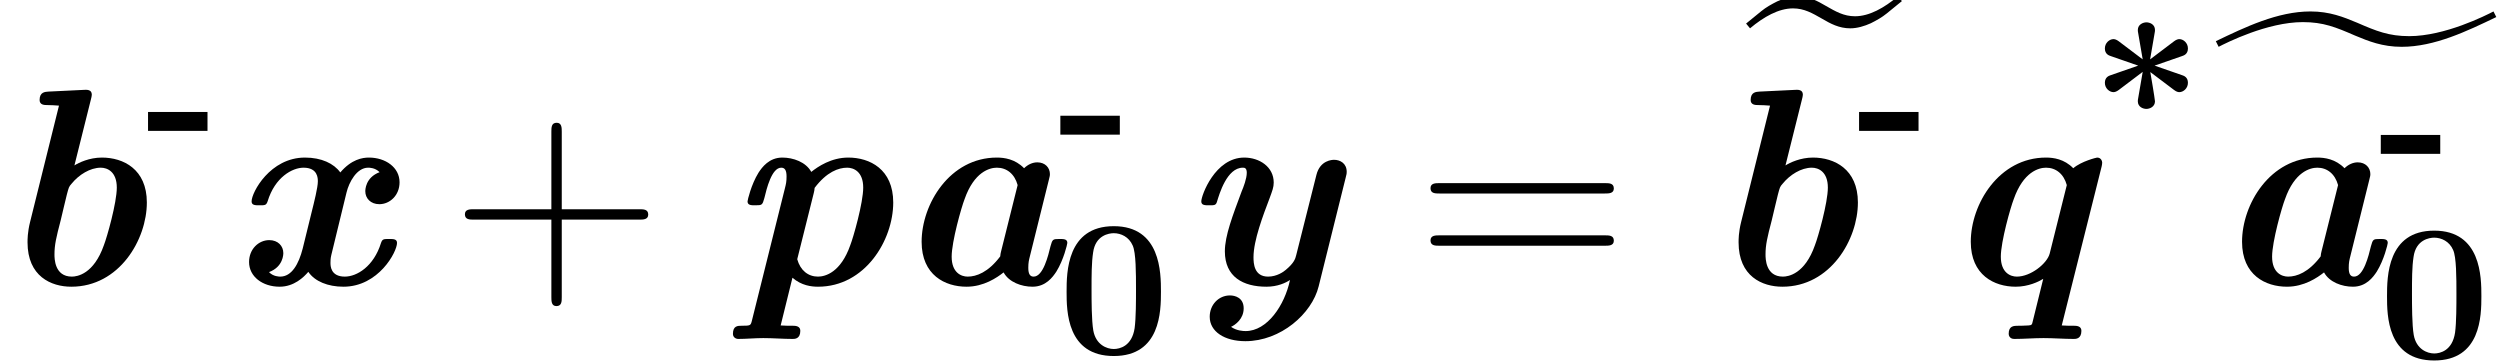 <?xml version='1.0' encoding='ISO-8859-1'?>
<!DOCTYPE svg PUBLIC "-//W3C//DTD SVG 1.1//EN" "http://www.w3.org/Graphics/SVG/1.1/DTD/svg11.dtd">
<!-- This file was generated by dvisvgm 1.2.2 (x86_64-unknown-linux-gnu) -->
<!-- Wed Apr  9 06:44:36 2014 -->
<svg height='20.908pt' version='1.1' viewBox='0 0 144.388 20.908' width='144.388pt' xmlns='http://www.w3.org/2000/svg' xmlns:xlink='http://www.w3.org/1999/xlink'>
<defs>
<path d='M8.05 -5.357C8.107 -5.573 8.107 -5.602 8.107 -5.659C8.107 -5.99 7.862 -6.264 7.459 -6.264C7.214 -6.264 6.97 -6.149 6.782 -5.962C6.322 -6.437 5.76 -6.509 5.386 -6.509C2.966 -6.509 1.526 -4.118 1.526 -2.189C1.526 -0.475 2.736 0.115 3.83 0.115C4.709 0.115 5.386 -0.346 5.731 -0.619C6.005 -0.115 6.653 0.115 7.214 0.115C7.891 0.115 8.251 -0.374 8.438 -0.662C8.813 -1.267 9 -2.074 9 -2.131C9 -2.333 8.813 -2.333 8.597 -2.333C8.251 -2.333 8.237 -2.318 8.136 -1.958C8.021 -1.483 7.762 -0.403 7.272 -0.403C7.099 -0.403 6.998 -0.518 6.998 -0.85C6.998 -1.123 7.027 -1.238 7.085 -1.469L8.05 -5.357ZM5.602 -1.699C5.573 -1.598 5.573 -1.555 5.558 -1.44C4.939 -0.619 4.334 -0.403 3.888 -0.403C3.557 -0.403 3.067 -0.605 3.067 -1.426C3.067 -2.203 3.571 -3.974 3.73 -4.378C4.219 -5.774 5.011 -5.99 5.386 -5.99C5.89 -5.99 6.293 -5.674 6.451 -5.098L5.602 -1.699Z' id='g0-97'/>
<path d='M4.867 -9.504C4.882 -9.576 4.91 -9.662 4.91 -9.734C4.91 -10.008 4.651 -9.994 4.45 -9.979L2.678 -9.893C2.52 -9.878 2.232 -9.878 2.232 -9.461C2.232 -9.202 2.491 -9.202 2.621 -9.202C2.794 -9.202 3.053 -9.187 3.226 -9.173L1.742 -3.197C1.613 -2.678 1.613 -2.304 1.613 -2.16C1.613 -0.418 2.822 0.115 3.859 0.115C6.322 0.115 7.733 -2.304 7.733 -4.205C7.733 -5.918 6.523 -6.509 5.429 -6.509C4.781 -6.509 4.248 -6.25 4.018 -6.106L4.867 -9.504ZM3.888 -0.403C2.995 -0.403 2.995 -1.339 2.995 -1.541C2.995 -2.03 3.082 -2.405 3.312 -3.283C3.427 -3.802 3.528 -4.162 3.629 -4.608C3.73 -4.982 3.73 -5.011 3.874 -5.17C4.248 -5.63 4.824 -5.99 5.371 -5.99C5.702 -5.99 6.192 -5.789 6.192 -4.968C6.192 -4.19 5.688 -2.419 5.53 -2.016C5.011 -0.533 4.162 -0.403 3.888 -0.403Z' id='g0-98'/>
<path d='M1.325 1.886C1.267 2.102 1.253 2.117 0.821 2.117C0.605 2.117 0.36 2.117 0.36 2.534C0.36 2.707 0.504 2.794 0.634 2.794C1.037 2.794 1.498 2.75 1.915 2.75C2.419 2.75 2.938 2.794 3.427 2.794C3.528 2.794 3.816 2.794 3.816 2.376C3.816 2.131 3.571 2.117 3.427 2.117C3.226 2.117 2.995 2.117 2.808 2.102L3.413 -0.346C3.874 0.058 4.392 0.115 4.723 0.115C7.142 0.115 8.582 -2.275 8.582 -4.205C8.582 -5.918 7.373 -6.509 6.278 -6.509C5.4 -6.509 4.723 -6.048 4.378 -5.774C4.104 -6.278 3.456 -6.509 2.894 -6.509C2.218 -6.509 1.858 -6.019 1.67 -5.731C1.296 -5.126 1.109 -4.32 1.109 -4.262C1.109 -4.061 1.296 -4.061 1.512 -4.061C1.858 -4.061 1.872 -4.075 1.973 -4.435C2.088 -4.91 2.347 -5.99 2.837 -5.99C3.01 -5.99 3.11 -5.875 3.11 -5.544C3.11 -5.27 3.082 -5.155 3.024 -4.925L1.325 1.886ZM4.507 -4.694C4.536 -4.795 4.536 -4.838 4.55 -4.954C5.17 -5.774 5.774 -5.99 6.221 -5.99C6.552 -5.99 7.042 -5.789 7.042 -4.968C7.042 -4.19 6.538 -2.419 6.379 -2.016C5.89 -0.619 5.098 -0.403 4.723 -0.403C4.219 -0.403 3.816 -0.72 3.658 -1.296L4.507 -4.694Z' id='g0-112'/>
<path d='M8.237 -6.048C8.251 -6.106 8.266 -6.192 8.266 -6.25S8.222 -6.509 8.006 -6.509C7.978 -6.509 7.2 -6.322 6.782 -5.962C6.322 -6.437 5.76 -6.509 5.386 -6.509C2.966 -6.509 1.526 -4.118 1.526 -2.189C1.526 -0.475 2.736 0.115 3.83 0.115C4.478 0.115 5.011 -0.144 5.242 -0.288L4.709 1.872C4.666 2.074 4.651 2.088 4.478 2.102C4.291 2.117 4.003 2.117 3.989 2.117C3.73 2.117 3.47 2.117 3.47 2.534C3.47 2.606 3.514 2.794 3.758 2.794C4.248 2.794 4.766 2.75 5.256 2.75C5.774 2.75 6.307 2.794 6.811 2.794C6.912 2.794 7.2 2.794 7.2 2.376C7.2 2.131 6.955 2.117 6.811 2.117C6.61 2.117 6.379 2.117 6.192 2.102L8.237 -6.048ZM5.573 -1.584C5.443 -1.08 4.608 -0.403 3.888 -0.403C3.557 -0.403 3.067 -0.605 3.067 -1.426C3.067 -2.203 3.571 -3.974 3.73 -4.378C4.219 -5.774 5.011 -5.99 5.386 -5.99C5.89 -5.99 6.293 -5.674 6.451 -5.098L5.573 -1.584Z' id='g0-113'/>
<path d='M5.976 -4.709C6.106 -5.256 6.509 -5.99 7.085 -5.99C7.157 -5.99 7.445 -5.99 7.675 -5.76C6.941 -5.486 6.941 -4.838 6.941 -4.781C6.941 -4.421 7.214 -4.118 7.661 -4.118C8.194 -4.118 8.698 -4.565 8.698 -5.242C8.698 -6.005 7.978 -6.509 7.128 -6.509C6.797 -6.509 6.235 -6.422 5.659 -5.746C5.328 -6.206 4.694 -6.509 3.845 -6.509C2.059 -6.509 1.109 -4.723 1.109 -4.262C1.109 -4.061 1.296 -4.061 1.512 -4.061C1.8 -4.061 1.858 -4.061 1.93 -4.262C2.304 -5.501 3.197 -5.99 3.773 -5.99C4.507 -5.99 4.507 -5.443 4.507 -5.285C4.507 -4.982 4.32 -4.234 4.19 -3.715L3.73 -1.843C3.528 -1.051 3.168 -0.403 2.578 -0.403C2.534 -0.403 2.218 -0.403 2.002 -0.634C2.736 -0.907 2.736 -1.555 2.736 -1.613C2.736 -1.973 2.462 -2.275 2.016 -2.275C1.469 -2.275 0.979 -1.814 0.979 -1.152C0.979 -0.403 1.67 0.115 2.549 0.115C3.283 0.115 3.787 -0.374 4.018 -0.648C4.349 -0.158 5.026 0.115 5.818 0.115C7.618 0.115 8.568 -1.67 8.568 -2.131C8.568 -2.333 8.381 -2.333 8.165 -2.333C7.877 -2.333 7.819 -2.333 7.747 -2.131C7.373 -0.922 6.509 -0.403 5.89 -0.403C5.155 -0.403 5.155 -0.965 5.155 -1.109C5.155 -1.195 5.155 -1.339 5.198 -1.512L5.976 -4.709Z' id='g0-120'/>
<path d='M8.51 -5.458C8.568 -5.674 8.568 -5.702 8.568 -5.774C8.568 -6.221 8.222 -6.394 7.92 -6.394C7.834 -6.394 7.2 -6.379 7.013 -5.616L5.976 -1.498C5.933 -1.325 5.875 -1.109 5.443 -0.749C5.328 -0.648 4.982 -0.403 4.536 -0.403C3.816 -0.403 3.787 -1.08 3.787 -1.397C3.787 -2.261 4.277 -3.542 4.622 -4.45C4.752 -4.81 4.824 -4.982 4.824 -5.227C4.824 -6.034 4.09 -6.509 3.312 -6.509C1.814 -6.509 1.109 -4.565 1.109 -4.262C1.109 -4.061 1.296 -4.061 1.512 -4.061C1.786 -4.061 1.858 -4.061 1.915 -4.248C2.03 -4.622 2.419 -5.99 3.24 -5.99C3.312 -5.99 3.442 -5.99 3.442 -5.731C3.442 -5.429 3.269 -4.982 3.182 -4.781C2.722 -3.542 2.318 -2.506 2.318 -1.699C2.318 -0.389 3.254 0.115 4.45 0.115C5.026 0.115 5.443 -0.086 5.659 -0.23C5.386 1.066 4.493 2.39 3.384 2.39C3.254 2.39 2.923 2.376 2.635 2.174C2.851 2.074 3.283 1.771 3.283 1.224S2.837 0.562 2.578 0.562C2.002 0.562 1.541 1.037 1.541 1.656C1.541 2.419 2.304 2.909 3.37 2.909C5.184 2.909 6.782 1.498 7.128 0.101L8.51 -5.458Z' id='g0-121'/>
<path d='M3.07 -4.95L4.29 -4.03C4.42 -3.93 4.51 -3.92 4.56 -3.92C4.76 -3.92 5 -4.11 5 -4.4S4.79 -4.76 4.7 -4.79L3.29 -5.28L4.7 -5.77C4.79 -5.8 5 -5.87 5 -6.16S4.76 -6.64 4.56 -6.64C4.5 -6.64 4.41 -6.62 4.29 -6.53L3.06 -5.6L3.28 -6.88C3.31 -7.04 3.31 -7.06 3.31 -7.11C3.31 -7.4 3.04 -7.5 2.87 -7.5S2.43 -7.39 2.43 -7.11C2.43 -7.06 2.43 -7.04 2.46 -6.88L2.68 -5.6L1.45 -6.53C1.33 -6.62 1.24 -6.64 1.18 -6.64C0.98 -6.64 0.74 -6.45 0.74 -6.16S0.95 -5.8 1.04 -5.77L2.45 -5.28L1.04 -4.79C0.95 -4.76 0.74 -4.69 0.74 -4.4S0.98 -3.92 1.18 -3.92C1.24 -3.92 1.33 -3.94 1.45 -4.03L2.68 -4.96L2.46 -3.68C2.43 -3.52 2.43 -3.5 2.43 -3.45C2.43 -3.16 2.7 -3.06 2.87 -3.06S3.31 -3.17 3.31 -3.45C3.31 -3.5 3.24 -3.93 3.2 -4.18L3.07 -4.95Z' id='g1-42'/>
<path d='M3.18 -1.74V-2.71H0.13V-1.74H3.18Z' id='g1-45'/>
<path d='M5.29 -3.19C5.29 -4.16 5.28 -6.55 2.87 -6.55S0.45 -4.17 0.45 -3.19C0.45 -2.2 0.46 0.11 2.87 0.11C5.27 0.11 5.29 -2.19 5.29 -3.19ZM2.87 -0.25C2.51 -0.25 1.95 -0.47 1.82 -1.2C1.73 -1.72 1.73 -2.76 1.73 -3.31C1.73 -4.03 1.73 -4.68 1.81 -5.2C1.93 -6.09 2.63 -6.19 2.87 -6.19C3.24 -6.19 3.65 -6 3.84 -5.56C4.01 -5.19 4.01 -4.13 4.01 -3.31C4.01 -2.75 4.01 -1.84 3.94 -1.32C3.8 -0.39 3.17 -0.25 2.87 -0.25Z' id='g1-48'/>
<path d='M5.746 -3.326H9.72C9.922 -3.326 10.181 -3.326 10.181 -3.586C10.181 -3.859 9.936 -3.859 9.72 -3.859H5.746V-7.834C5.746 -8.035 5.746 -8.294 5.486 -8.294C5.213 -8.294 5.213 -8.05 5.213 -7.834V-3.859H1.238C1.037 -3.859 0.778 -3.859 0.778 -3.6C0.778 -3.326 1.022 -3.326 1.238 -3.326H5.213V0.648C5.213 0.85 5.213 1.109 5.472 1.109C5.746 1.109 5.746 0.864 5.746 0.648V-3.326Z' id='g2-43'/>
<path d='M9.72 -4.666C9.922 -4.666 10.181 -4.666 10.181 -4.925C10.181 -5.198 9.936 -5.198 9.72 -5.198H1.238C1.037 -5.198 0.778 -5.198 0.778 -4.939C0.778 -4.666 1.022 -4.666 1.238 -4.666H9.72ZM9.72 -1.987C9.922 -1.987 10.181 -1.987 10.181 -2.246C10.181 -2.52 9.936 -2.52 9.72 -2.52H1.238C1.037 -2.52 0.778 -2.52 0.778 -2.261C0.778 -1.987 1.022 -1.987 1.238 -1.987H9.72Z' id='g2-61'/>
<path d='M7.79 -10.397C7.085 -9.806 6.322 -9.374 5.587 -9.374C5.011 -9.374 4.594 -9.619 4.09 -9.907C3.672 -10.152 3.226 -10.397 2.65 -10.397C2.29 -10.397 1.915 -10.282 1.598 -10.138C1.31 -9.994 1.022 -9.835 0.778 -9.634L0 -9L0.202 -8.755C0.907 -9.346 1.67 -9.778 2.405 -9.778C2.981 -9.778 3.398 -9.533 3.902 -9.245C4.32 -9 4.766 -8.755 5.342 -8.755C5.702 -8.755 6.077 -8.87 6.394 -9.014C6.682 -9.158 6.97 -9.317 7.214 -9.518L7.992 -10.152L7.79 -10.397Z' id='g3-101'/>
<path d='M14.242 -10.8C13.853 -10.598 11.75 -9.533 9.922 -9.533C8.87 -9.533 8.237 -9.792 7.243 -10.224C6.552 -10.512 5.846 -10.8 4.853 -10.8C3.168 -10.8 1.498 -9.994 0 -9.274L0.144 -8.986C0.533 -9.187 2.635 -10.253 4.464 -10.253C5.515 -10.253 6.149 -9.994 7.142 -9.562C7.834 -9.274 8.539 -8.986 9.533 -8.986C11.218 -8.986 12.888 -9.792 14.386 -10.512L14.242 -10.8Z' id='g3-102'/>
</defs>
<g id='page1' transform='matrix(1.126 0 0 1.126 -63.986 -61.02)'>
<use x='56.625' xlink:href='#g0-98' y='68.783'/>
<use x='64.289' xlink:href='#g1-45' y='62.645'/>
<use x='68.622' xlink:href='#g0-120' y='68.783'/>
<use x='79.894' xlink:href='#g2-43' y='68.783'/>
<use x='94.06' xlink:href='#g0-112' y='68.783'/>
<use x='102.572' xlink:href='#g0-97' y='68.783'/>
<use x='111.084' xlink:href='#g1-45' y='62.838'/>
<use x='111.084' xlink:href='#g1-48' y='72.343'/>
<use x='117.334' xlink:href='#g0-121' y='68.783'/>
<use x='129.422' xlink:href='#g2-61' y='68.783'/>
<use x='146.387' xlink:href='#g3-101' y='64.4'/>
<use x='144.389' xlink:href='#g0-98' y='68.783'/>
<use x='152.052' xlink:href='#g1-45' y='62.645'/>
<use x='156.386' xlink:href='#g0-113' y='68.783'/>
<use x='164.05' xlink:href='#g1-42' y='62.838'/>
<use x='170.481' xlink:href='#g3-102' y='65.579'/>
<use x='170.3' xlink:href='#g0-97' y='68.783'/>
<use x='178.812' xlink:href='#g1-45' y='63.823'/>
<use x='178.812' xlink:href='#g1-48' y='72.572'/>
</g>
</svg>
